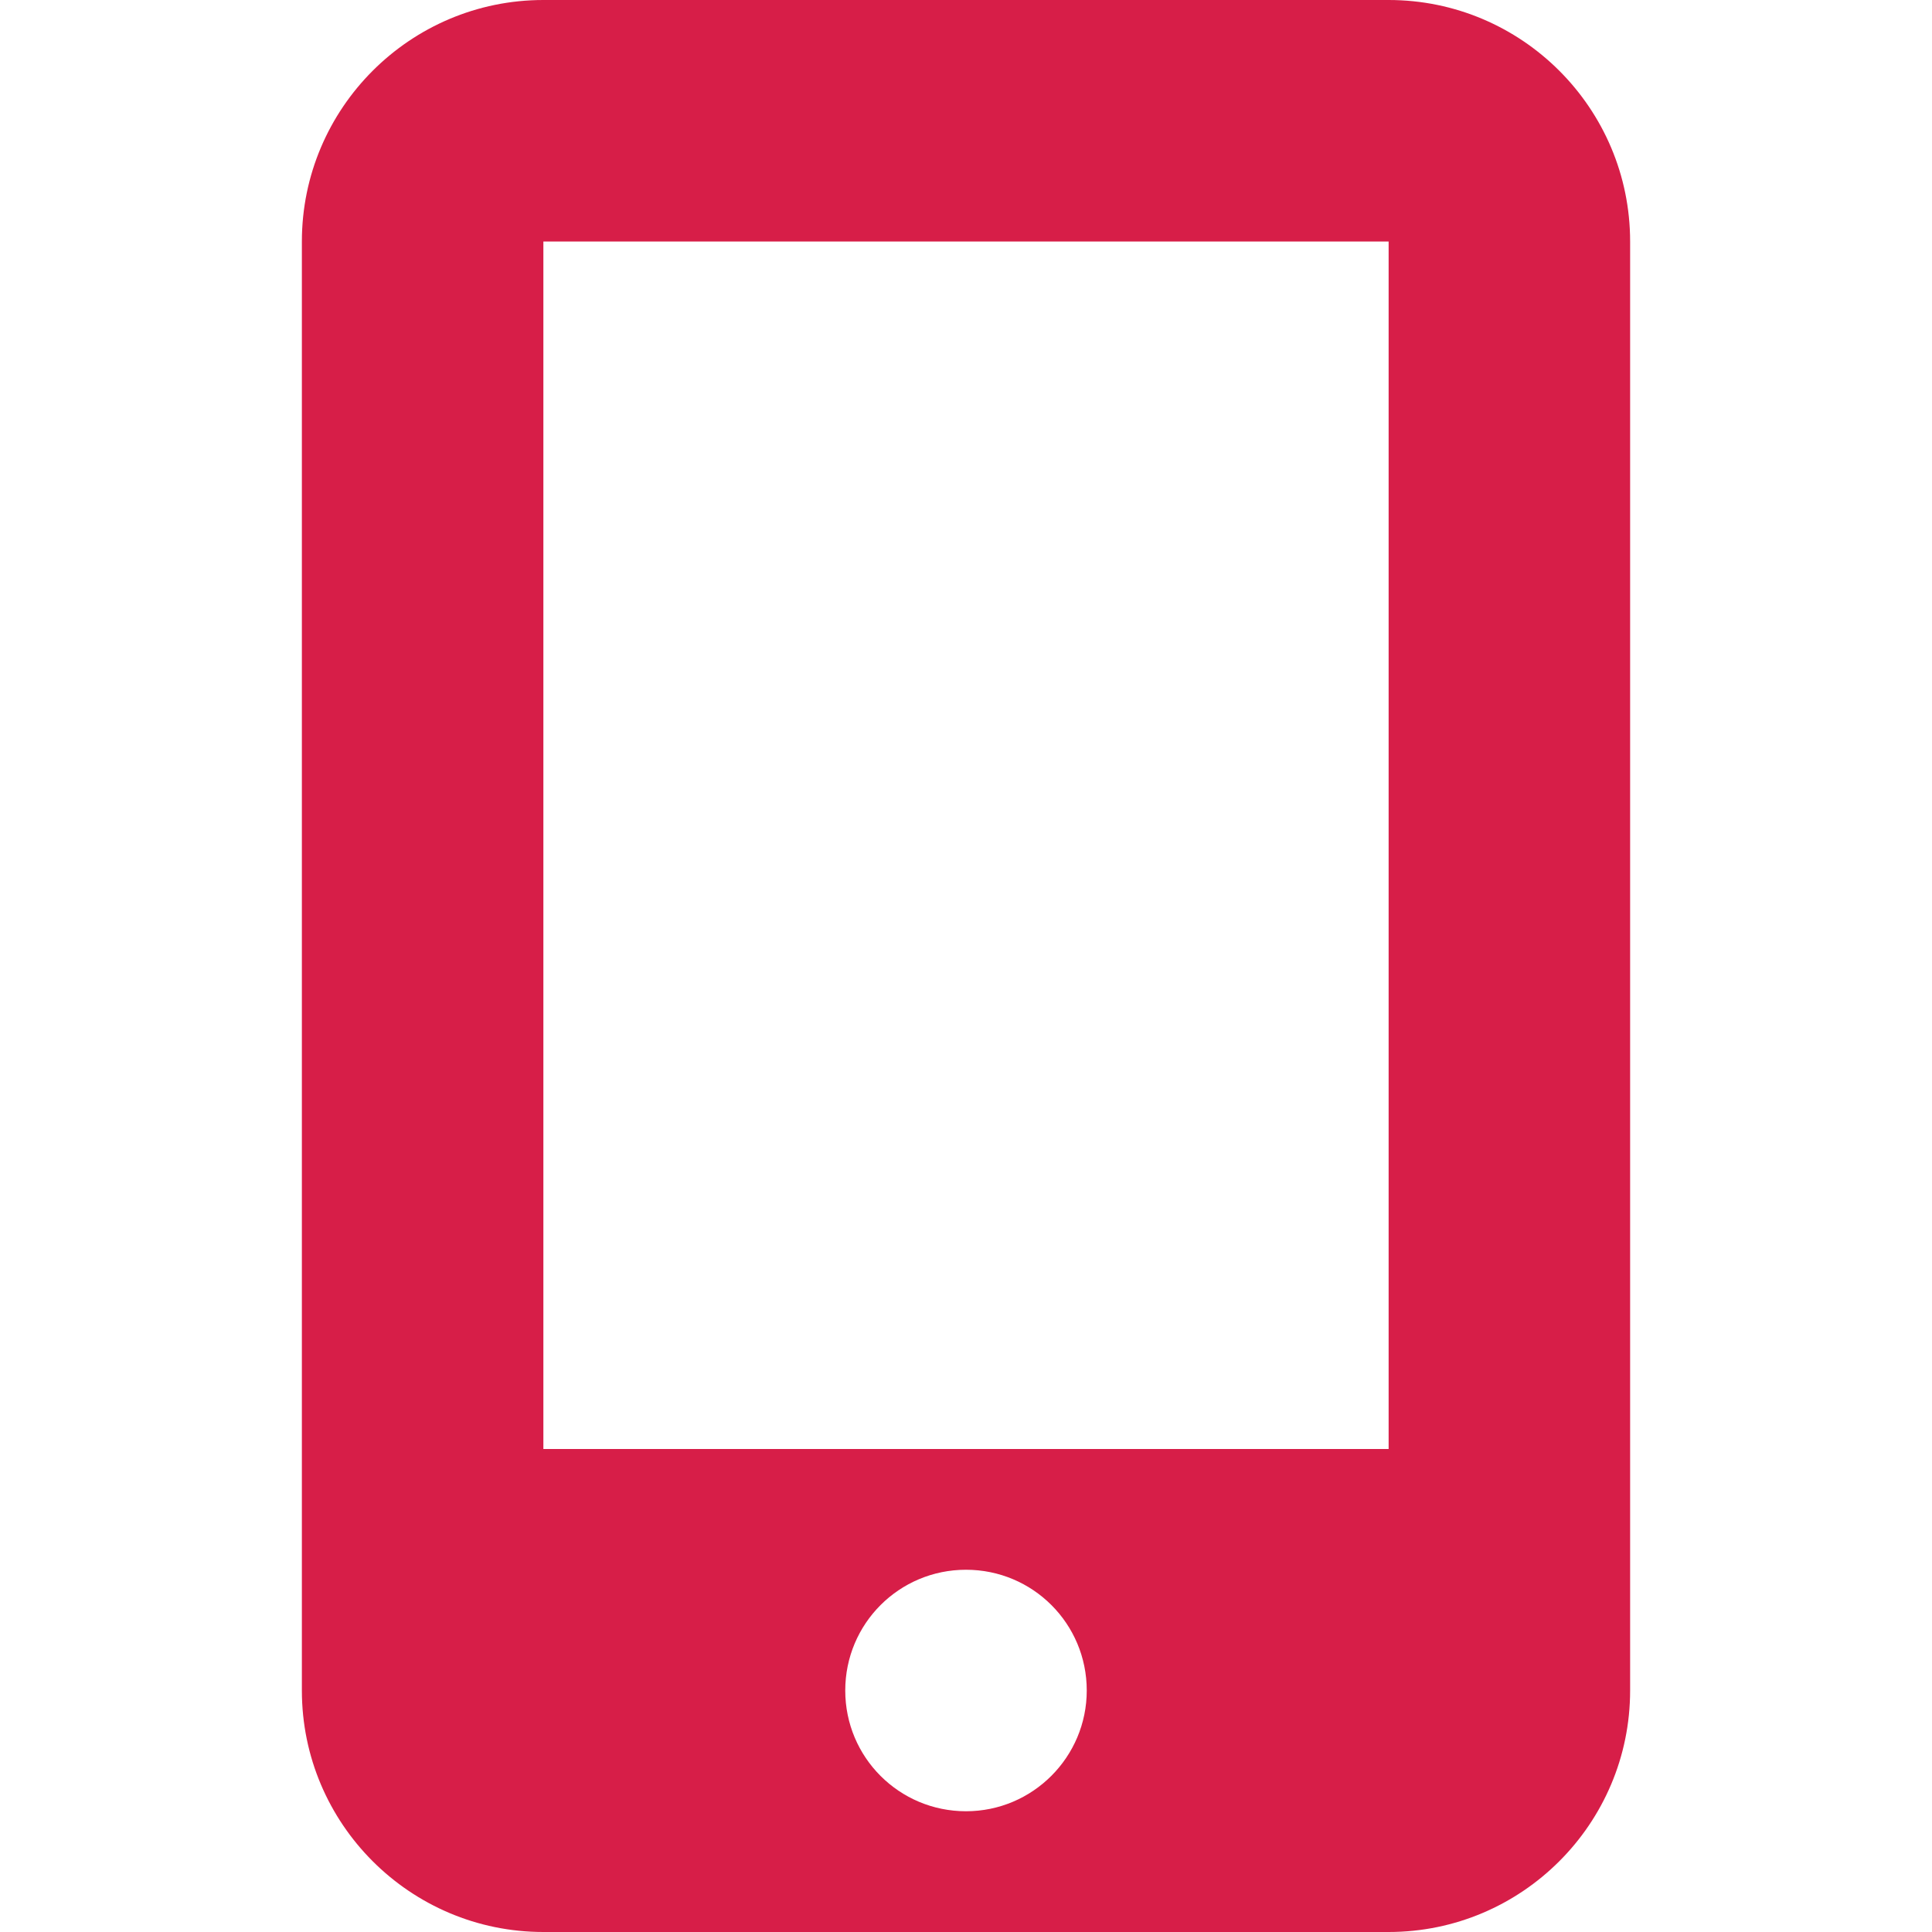 <?xml version="1.0" encoding="utf-8"?>
<!-- Generator: Adobe Illustrator 28.0.0, SVG Export Plug-In . SVG Version: 6.00 Build 0)  -->
<svg version="1.1" id="Layer_1" xmlns="http://www.w3.org/2000/svg" xmlns:xlink="http://www.w3.org/1999/xlink" x="0px" y="0px" viewBox="0 0 48 48" style="enable-background:new 0 0 48 48;" xml:space="preserve">
  <style type="text/css">
	.st0{fill:#D71E48;}
</style>
  <path class="st0" d="M7.5,6c0-3.31,2.69-6,6-6h21c3.31,0,6,2.69,6,6V42c0,3.31-2.69,6-6,6h-21c-3.31,0-6-2.69-6-6V6z M27,42
	c0-1.66-1.34-3-3-3s-3,1.34-3,3c0,1.66,1.34,3,3,3S27,43.65,27,42z M34.5,6h-21v30h21V6z" />
</svg>